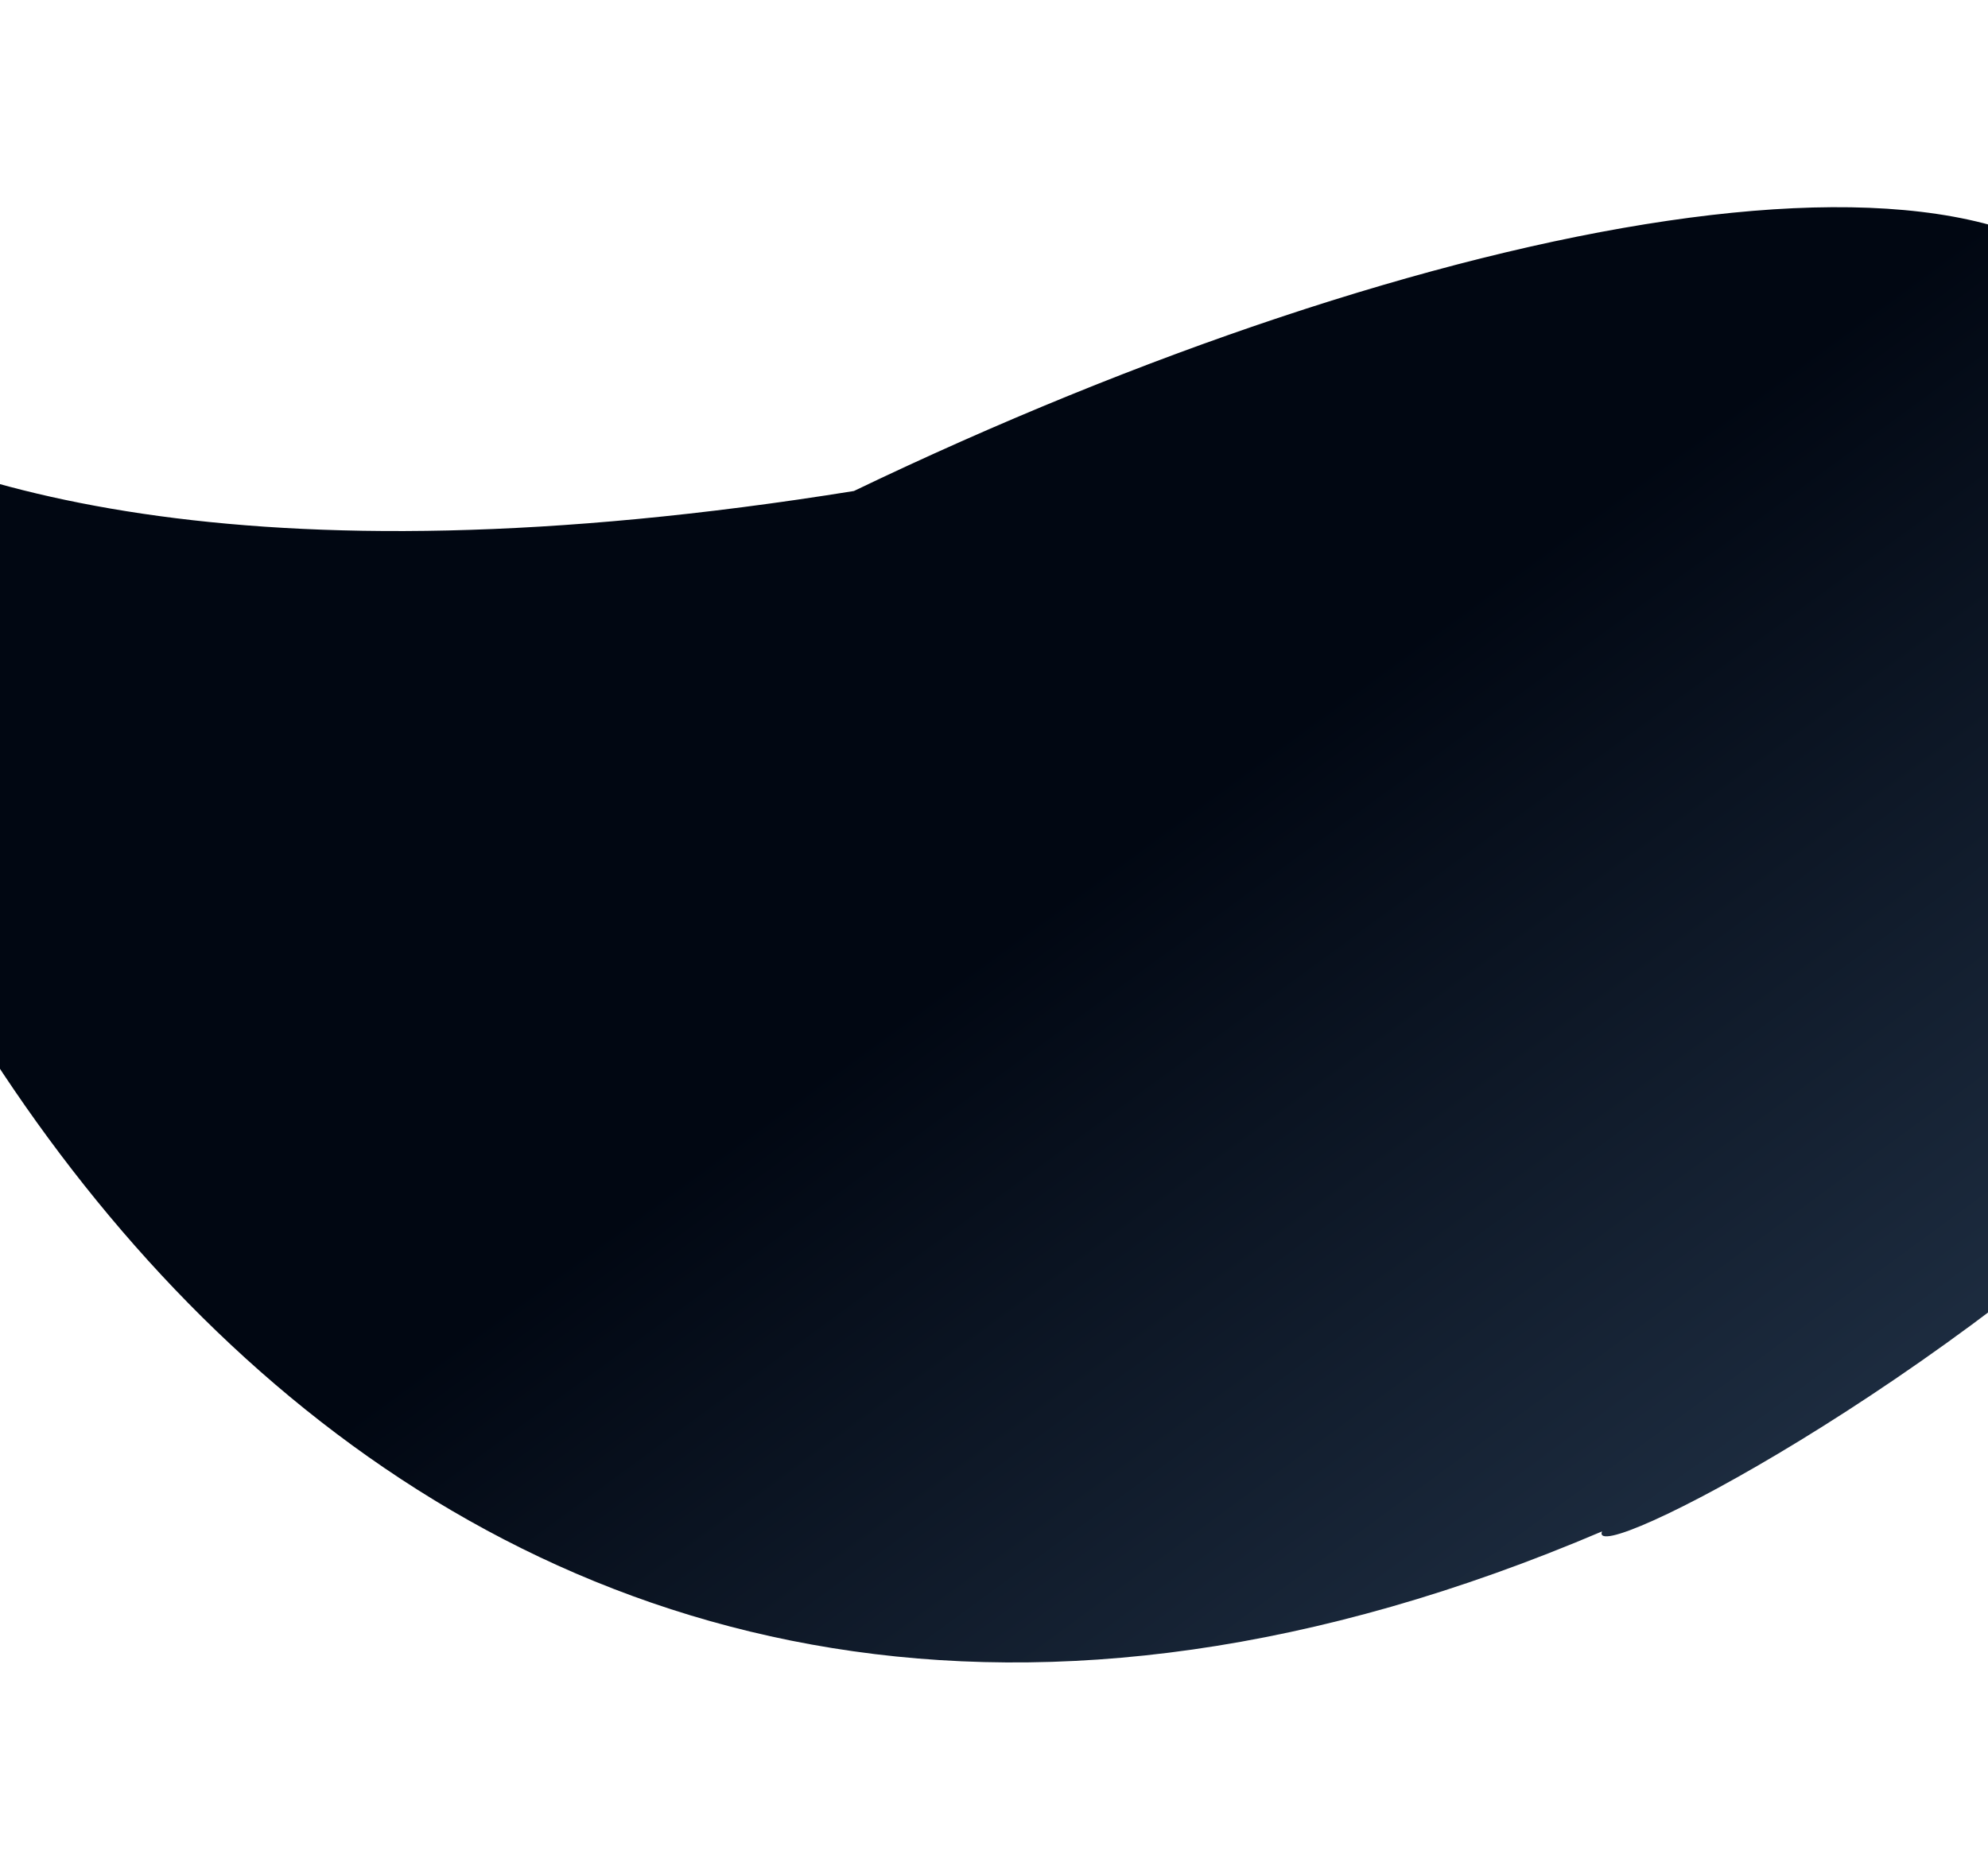 <?xml version="1.0" encoding="UTF-8"?> <svg xmlns="http://www.w3.org/2000/svg" width="1920" height="1806" viewBox="0 0 1920 1806" fill="none"><g filter="url(#filter0_f_1208_351)"><path d="M2062.94 321.007C2940.74 761.272 1518.16 1552.5 1547.21 1479.29C429.804 1955.53 -182.972 982.805 -277.846 302.814C-386.356 76.936 -359.797 664.978 824.712 474.287C1378.1 208.442 1954.43 95.13 2062.94 321.007Z" fill="url(#paint0_linear_1208_351)"></path></g><defs><filter id="filter0_f_1208_351" x="-518.959" y="0.133" width="3068.34" height="1805.72" filterUnits="userSpaceOnUse" color-interpolation-filters="sRGB"><feFlood flood-opacity="0" result="BackgroundImageFix"></feFlood><feBlend mode="normal" in="SourceGraphic" in2="BackgroundImageFix" result="shape"></feBlend><feGaussianBlur stdDeviation="100" result="effect1_foregroundBlur_1208_351"></feGaussianBlur></filter><linearGradient id="paint0_linear_1208_351" x1="1270.21" y1="685.286" x2="2223.25" y2="1985.91" gradientUnits="userSpaceOnUse"><stop stop-color="#010712"></stop><stop offset="1" stop-color="#354C67"></stop></linearGradient></defs></svg> 